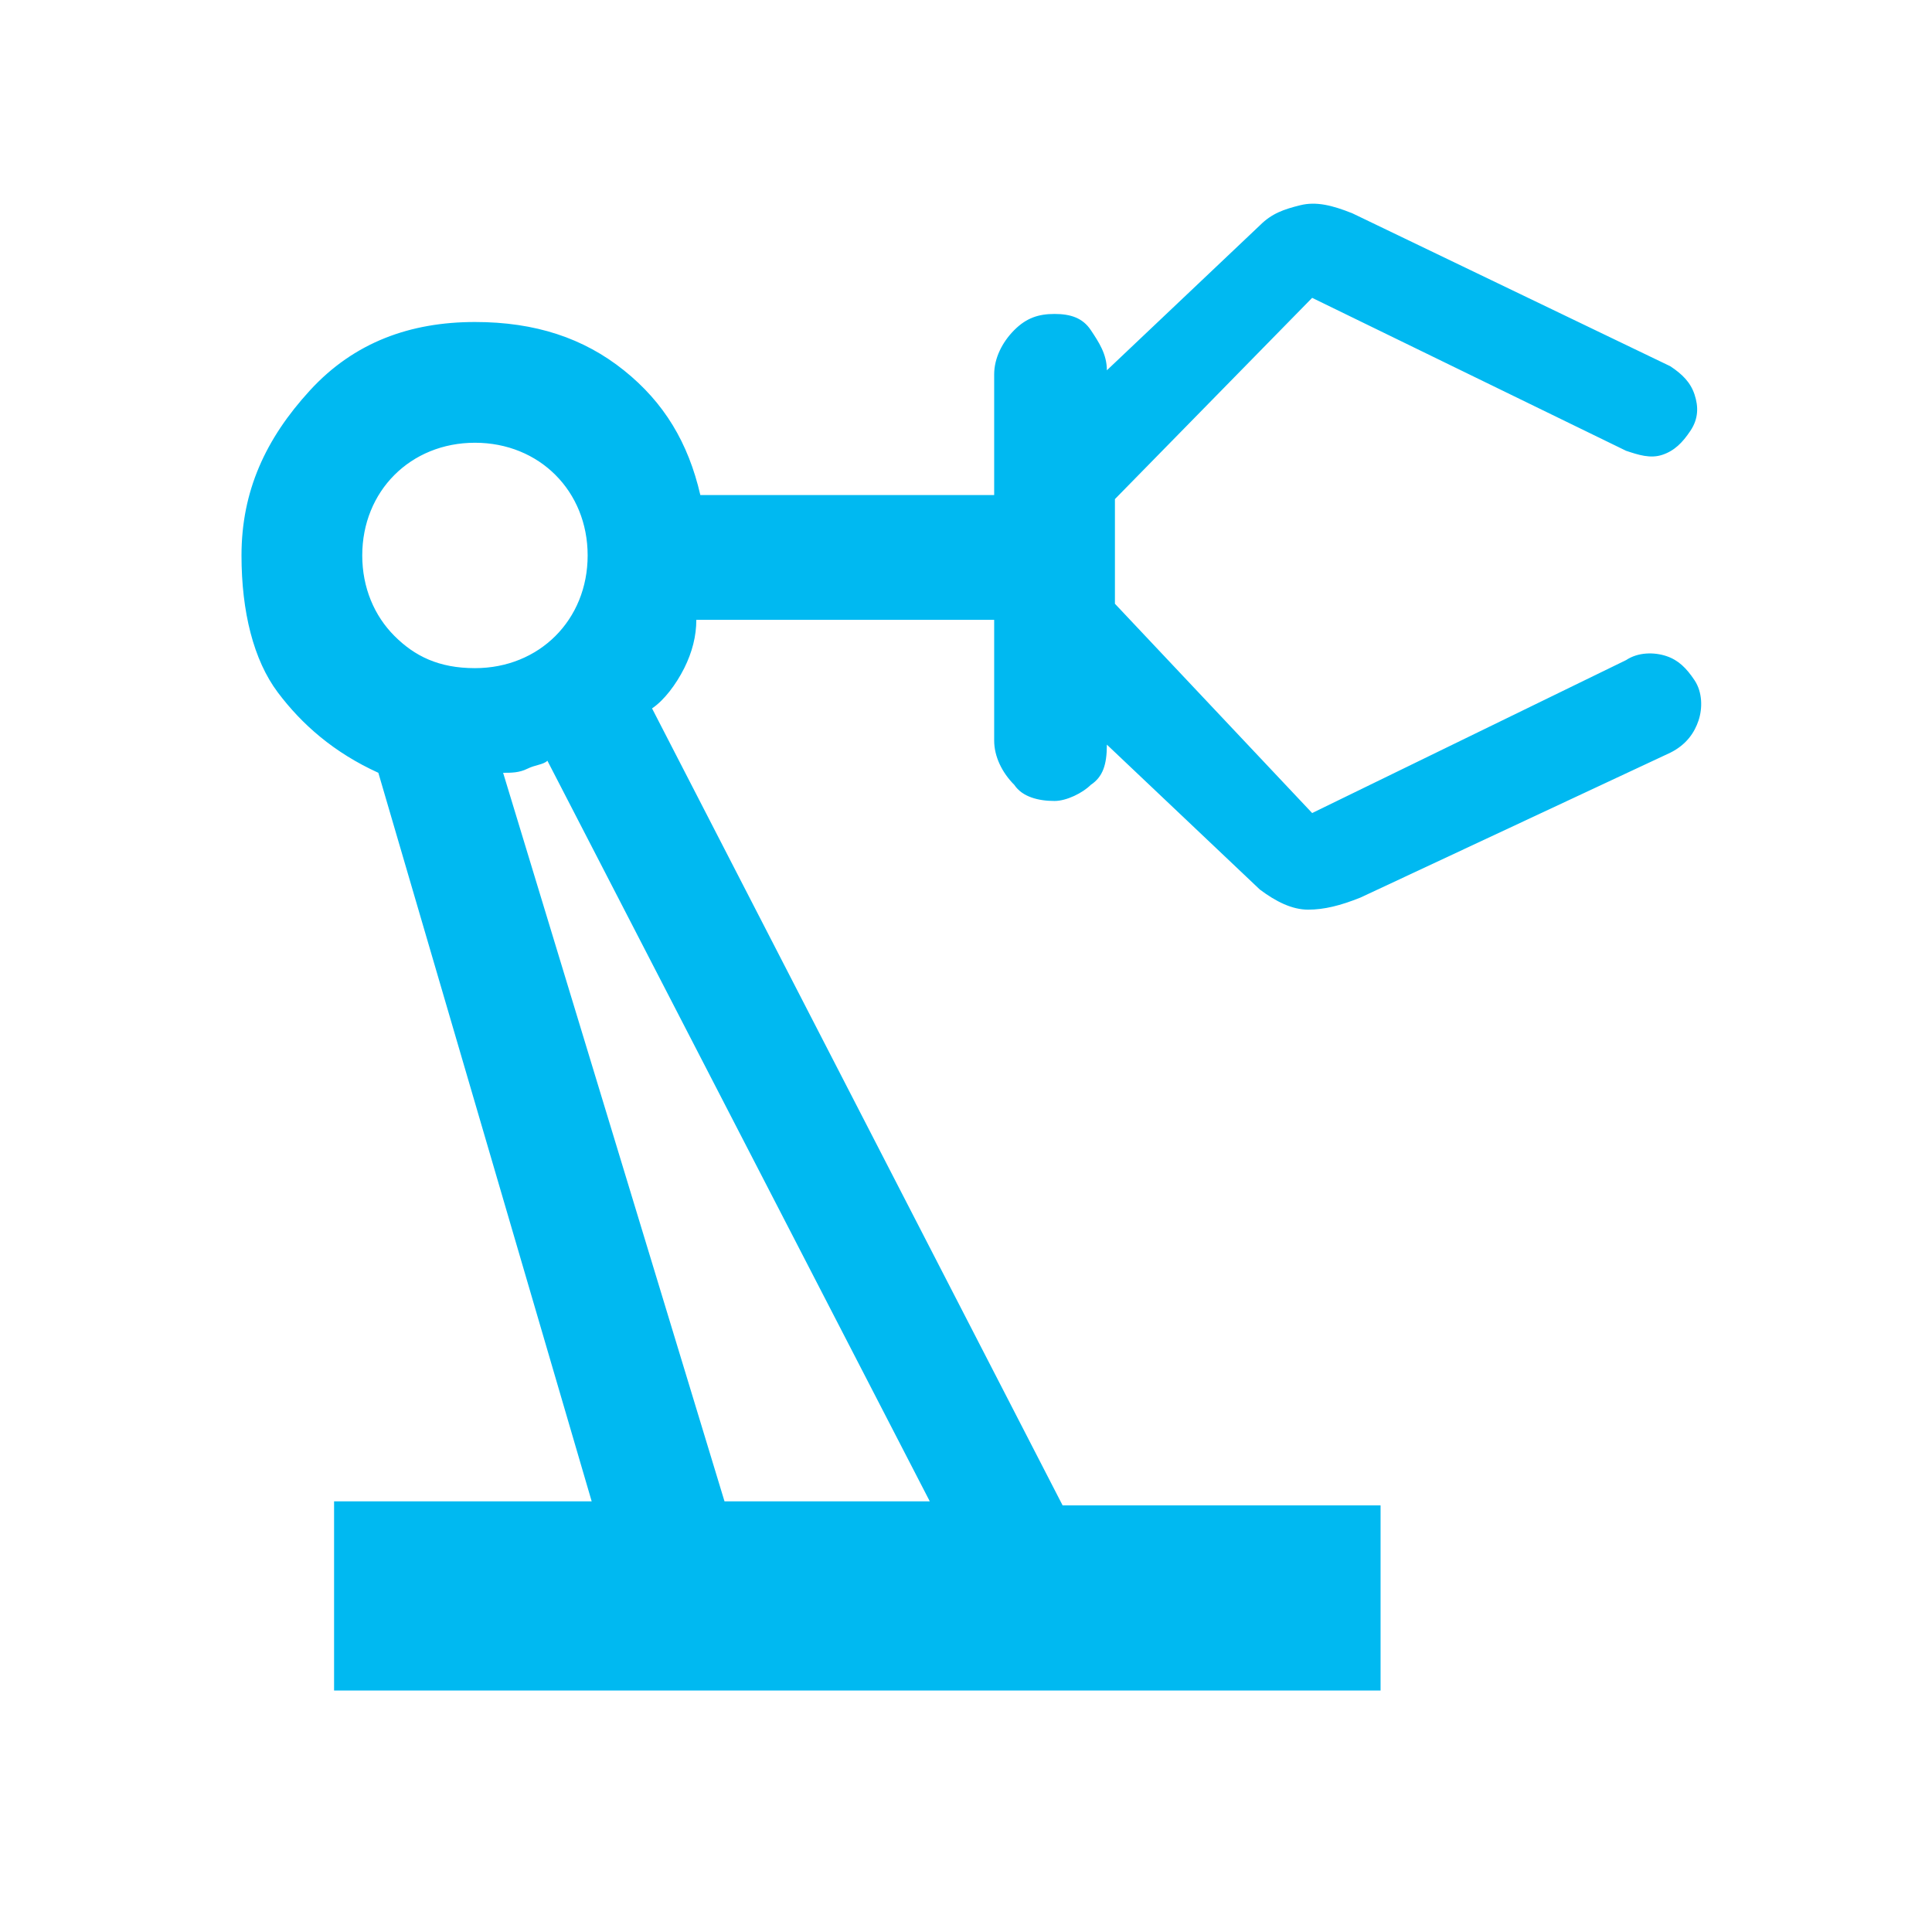 <?xml version="1.0" encoding="utf-8"?>
<!-- Generator: Adobe Illustrator 27.9.5, SVG Export Plug-In . SVG Version: 9.03 Build 54986)  -->
<svg version="1.1" id="Layer_1" xmlns="http://www.w3.org/2000/svg" xmlns:xlink="http://www.w3.org/1999/xlink" x="0px" y="0px"
	 viewBox="0 0 48 48" style="enable-background:new 0 0 48 48;" xml:space="preserve">
<style type="text/css">
	.st0{fill:#00B9F1;}
</style>
<path class="st0" d="M8.3,42v-4.7h6.4L9.4,19.2c-1.1-0.5-1.9-1.2-2.5-2S6,15.2,6,13.8c0-1.6,0.6-2.9,1.7-4.1S10.2,8,11.8,8
	c1.5,0,2.7,0.4,3.7,1.2c1,0.8,1.6,1.8,1.9,3.1h7.3V9.3c0-0.4,0.2-0.8,0.5-1.1c0.3-0.3,0.6-0.4,1-0.4c0.4,0,0.7,0.1,0.9,0.4
	c0.2,0.3,0.4,0.6,0.4,1l3.8-3.6c0.3-0.3,0.6-0.4,1-0.5c0.4-0.1,0.8,0,1.3,0.2l7.9,3.8c0.3,0.2,0.5,0.4,0.6,0.7s0.1,0.6-0.1,0.9
	c-0.2,0.3-0.4,0.5-0.7,0.6s-0.6,0-0.9-0.1l-7.8-3.8l-4.9,5V15l4.9,5.2l7.8-3.8c0.3-0.2,0.7-0.2,1-0.1c0.3,0.1,0.5,0.3,0.7,0.6
	c0.2,0.3,0.2,0.7,0.1,1c-0.1,0.3-0.3,0.6-0.7,0.8l-7.7,3.6c-0.5,0.2-0.9,0.3-1.3,0.3c-0.4,0-0.8-0.2-1.2-0.5l-3.8-3.6
	c0,0.5-0.1,0.8-0.4,1c-0.2,0.2-0.6,0.4-0.9,0.4c-0.4,0-0.8-0.1-1-0.4c-0.3-0.3-0.5-0.7-0.5-1.1v-3h-7.4c0,0.4-0.1,0.8-0.3,1.2
	s-0.5,0.8-0.8,1l10.2,19.8h7.9V42H8.3z M11.8,16.6c0.8,0,1.5-0.3,2-0.8c0.5-0.5,0.8-1.2,0.8-2s-0.3-1.5-0.8-2
	c-0.5-0.5-1.2-0.8-2-0.8s-1.5,0.3-2,0.8c-0.5,0.5-0.8,1.2-0.8,2s0.3,1.5,0.8,2C10.3,16.3,10.9,16.6,11.8,16.6z M18,37.3h5.1
	l-9.5-18.4c-0.1,0.1-0.3,0.1-0.5,0.2s-0.4,0.1-0.6,0.1L18,37.3z"/>
</svg>
